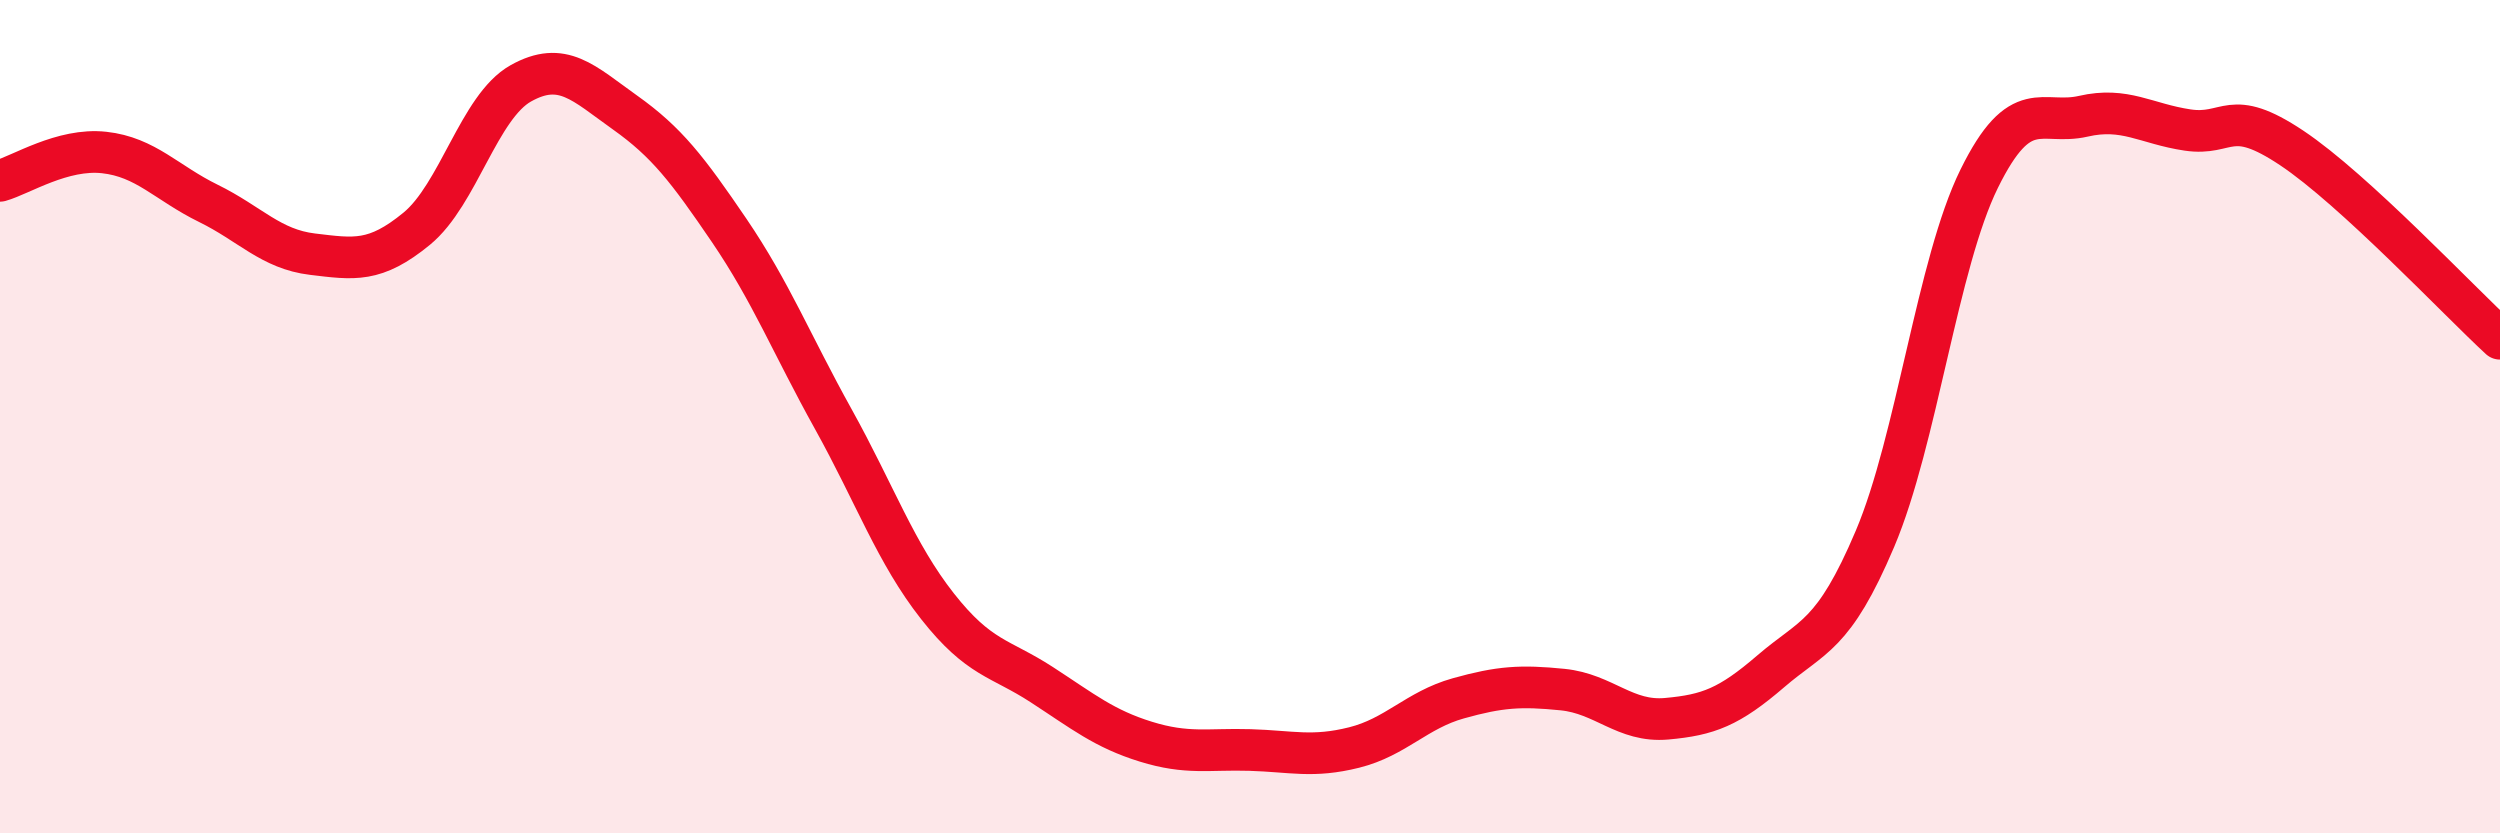 
    <svg width="60" height="20" viewBox="0 0 60 20" xmlns="http://www.w3.org/2000/svg">
      <path
        d="M 0,4.34 C 0.5,4.2 1.5,3.55 2.5,3.66 C 3.5,3.77 4,4.39 5,4.88 C 6,5.37 6.5,5.98 7.5,6.1 C 8.5,6.22 9,6.31 10,5.49 C 11,4.67 11.5,2.56 12.5,2 C 13.5,1.44 14,1.99 15,2.7 C 16,3.41 16.5,4.06 17.5,5.53 C 18.5,7 19,8.26 20,10.06 C 21,11.86 21.5,13.28 22.5,14.55 C 23.5,15.82 24,15.78 25,16.43 C 26,17.08 26.5,17.49 27.5,17.8 C 28.5,18.11 29,17.97 30,18 C 31,18.03 31.5,18.19 32.5,17.94 C 33.5,17.69 34,17.04 35,16.76 C 36,16.48 36.5,16.45 37.5,16.55 C 38.5,16.65 39,17.34 40,17.25 C 41,17.16 41.5,16.97 42.5,16.11 C 43.5,15.25 44,15.29 45,12.93 C 46,10.57 46.5,6.32 47.5,4.29 C 48.5,2.26 49,3.02 50,2.79 C 51,2.56 51.5,2.97 52.5,3.12 C 53.5,3.27 53.5,2.55 55,3.55 C 56.5,4.55 59,7.21 60,8.13L60 20L0 20Z"
        fill="#EB0A25"
        opacity="0.1"
        stroke-linecap="round"
        stroke-linejoin="round"
      />
      <path
        d="M 0,4.34 C 0.5,4.2 1.5,3.55 2.5,3.66 C 3.5,3.77 4,4.39 5,4.88 C 6,5.37 6.5,5.98 7.5,6.1 C 8.5,6.22 9,6.31 10,5.49 C 11,4.67 11.5,2.56 12.5,2 C 13.5,1.44 14,1.99 15,2.7 C 16,3.41 16.5,4.06 17.5,5.53 C 18.5,7 19,8.26 20,10.06 C 21,11.86 21.5,13.28 22.5,14.55 C 23.5,15.82 24,15.78 25,16.43 C 26,17.08 26.5,17.49 27.5,17.8 C 28.5,18.11 29,17.97 30,18 C 31,18.03 31.5,18.19 32.5,17.94 C 33.5,17.69 34,17.04 35,16.76 C 36,16.48 36.5,16.45 37.5,16.55 C 38.5,16.65 39,17.34 40,17.25 C 41,17.16 41.5,16.97 42.5,16.11 C 43.5,15.25 44,15.29 45,12.93 C 46,10.57 46.5,6.32 47.5,4.29 C 48.5,2.26 49,3.02 50,2.79 C 51,2.56 51.5,2.97 52.5,3.12 C 53.5,3.27 53.5,2.55 55,3.55 C 56.5,4.55 59,7.21 60,8.13"
        stroke="#EB0A25"
        stroke-width="1"
        fill="none"
        stroke-linecap="round"
        stroke-linejoin="round"
      />
    </svg>
  